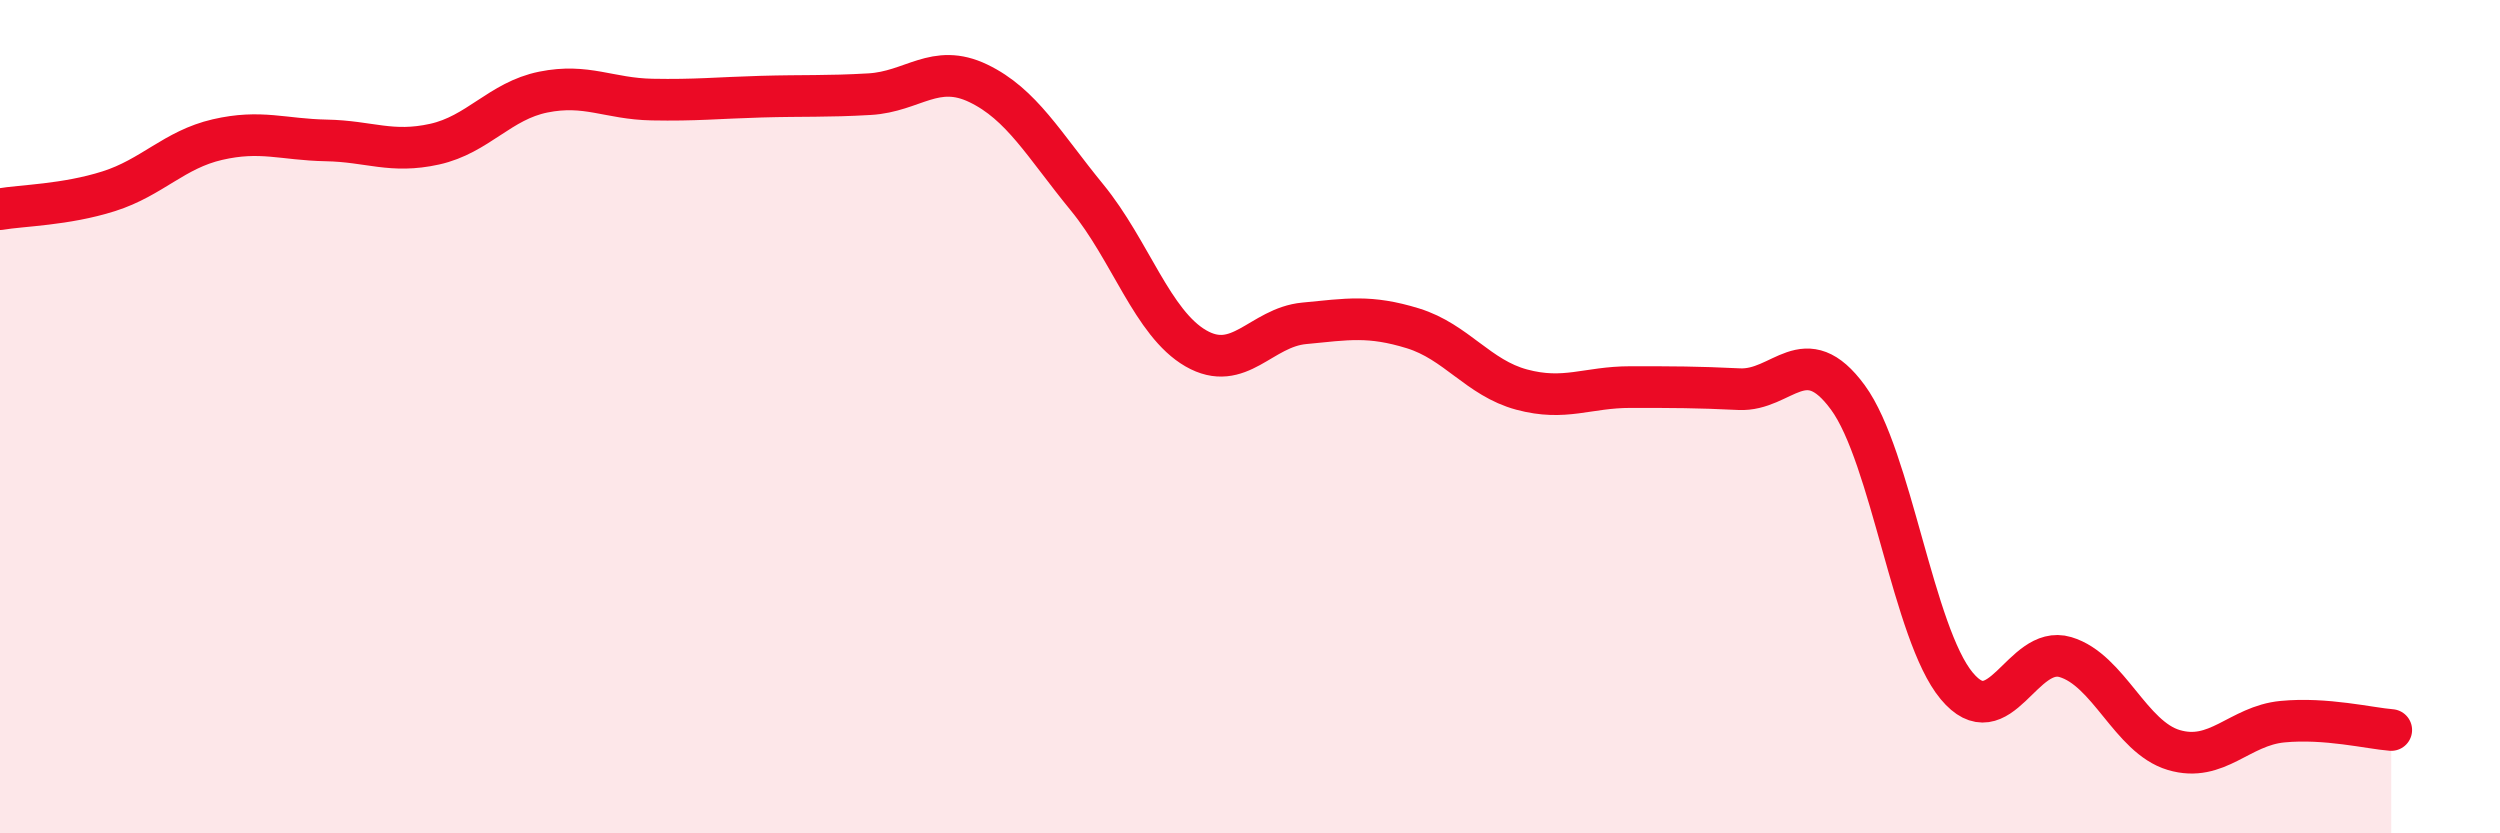 
    <svg width="60" height="20" viewBox="0 0 60 20" xmlns="http://www.w3.org/2000/svg">
      <path
        d="M 0,5.02 C 0.52,4.93 1.57,4.92 2.61,4.59 C 3.65,4.26 4.18,3.59 5.22,3.35 C 6.26,3.11 6.79,3.35 7.83,3.37 C 8.87,3.39 9.39,3.69 10.43,3.46 C 11.47,3.23 12,2.42 13.04,2.21 C 14.08,2 14.61,2.37 15.65,2.39 C 16.69,2.41 17.22,2.35 18.26,2.32 C 19.3,2.29 19.83,2.32 20.87,2.26 C 21.91,2.2 22.44,1.5 23.48,2 C 24.52,2.5 25.05,3.47 26.09,4.74 C 27.13,6.01 27.66,7.76 28.7,8.36 C 29.74,8.96 30.26,7.86 31.3,7.76 C 32.34,7.66 32.87,7.56 33.91,7.88 C 34.95,8.2 35.48,9.07 36.52,9.35 C 37.56,9.63 38.09,9.29 39.13,9.29 C 40.17,9.29 40.7,9.29 41.74,9.34 C 42.78,9.39 43.31,8.12 44.35,9.54 C 45.39,10.96 45.92,15.21 46.96,16.46 C 48,17.71 48.53,15.46 49.57,15.77 C 50.61,16.08 51.13,17.69 52.17,18 C 53.21,18.31 53.74,17.42 54.78,17.32 C 55.82,17.22 56.87,17.48 57.39,17.52L57.39 20L0 20Z"
        fill="#EB0A25"
        opacity="0.1"
        stroke-linecap="round"
        stroke-linejoin="round"
      />
      <path
        d="M 0,5.02 C 0.52,4.93 1.57,4.92 2.61,4.59 C 3.65,4.26 4.18,3.59 5.22,3.35 C 6.26,3.11 6.79,3.35 7.83,3.37 C 8.87,3.39 9.39,3.69 10.43,3.46 C 11.47,3.23 12,2.42 13.04,2.21 C 14.08,2 14.61,2.37 15.65,2.39 C 16.69,2.41 17.22,2.35 18.26,2.32 C 19.3,2.29 19.83,2.32 20.87,2.26 C 21.91,2.2 22.44,1.5 23.48,2 C 24.52,2.5 25.05,3.47 26.09,4.74 C 27.13,6.01 27.66,7.76 28.7,8.36 C 29.74,8.96 30.26,7.86 31.3,7.76 C 32.34,7.66 32.87,7.56 33.91,7.88 C 34.95,8.2 35.48,9.07 36.52,9.35 C 37.56,9.63 38.09,9.29 39.13,9.29 C 40.17,9.29 40.7,9.29 41.74,9.34 C 42.78,9.39 43.31,8.12 44.35,9.54 C 45.39,10.96 45.92,15.21 46.96,16.46 C 48,17.71 48.53,15.46 49.57,15.77 C 50.61,16.08 51.13,17.69 52.17,18 C 53.21,18.31 53.74,17.42 54.78,17.32 C 55.82,17.22 56.87,17.48 57.39,17.52"
        stroke="#EB0A25"
        stroke-width="1"
        fill="none"
        stroke-linecap="round"
        stroke-linejoin="round"
      />
    </svg>
  